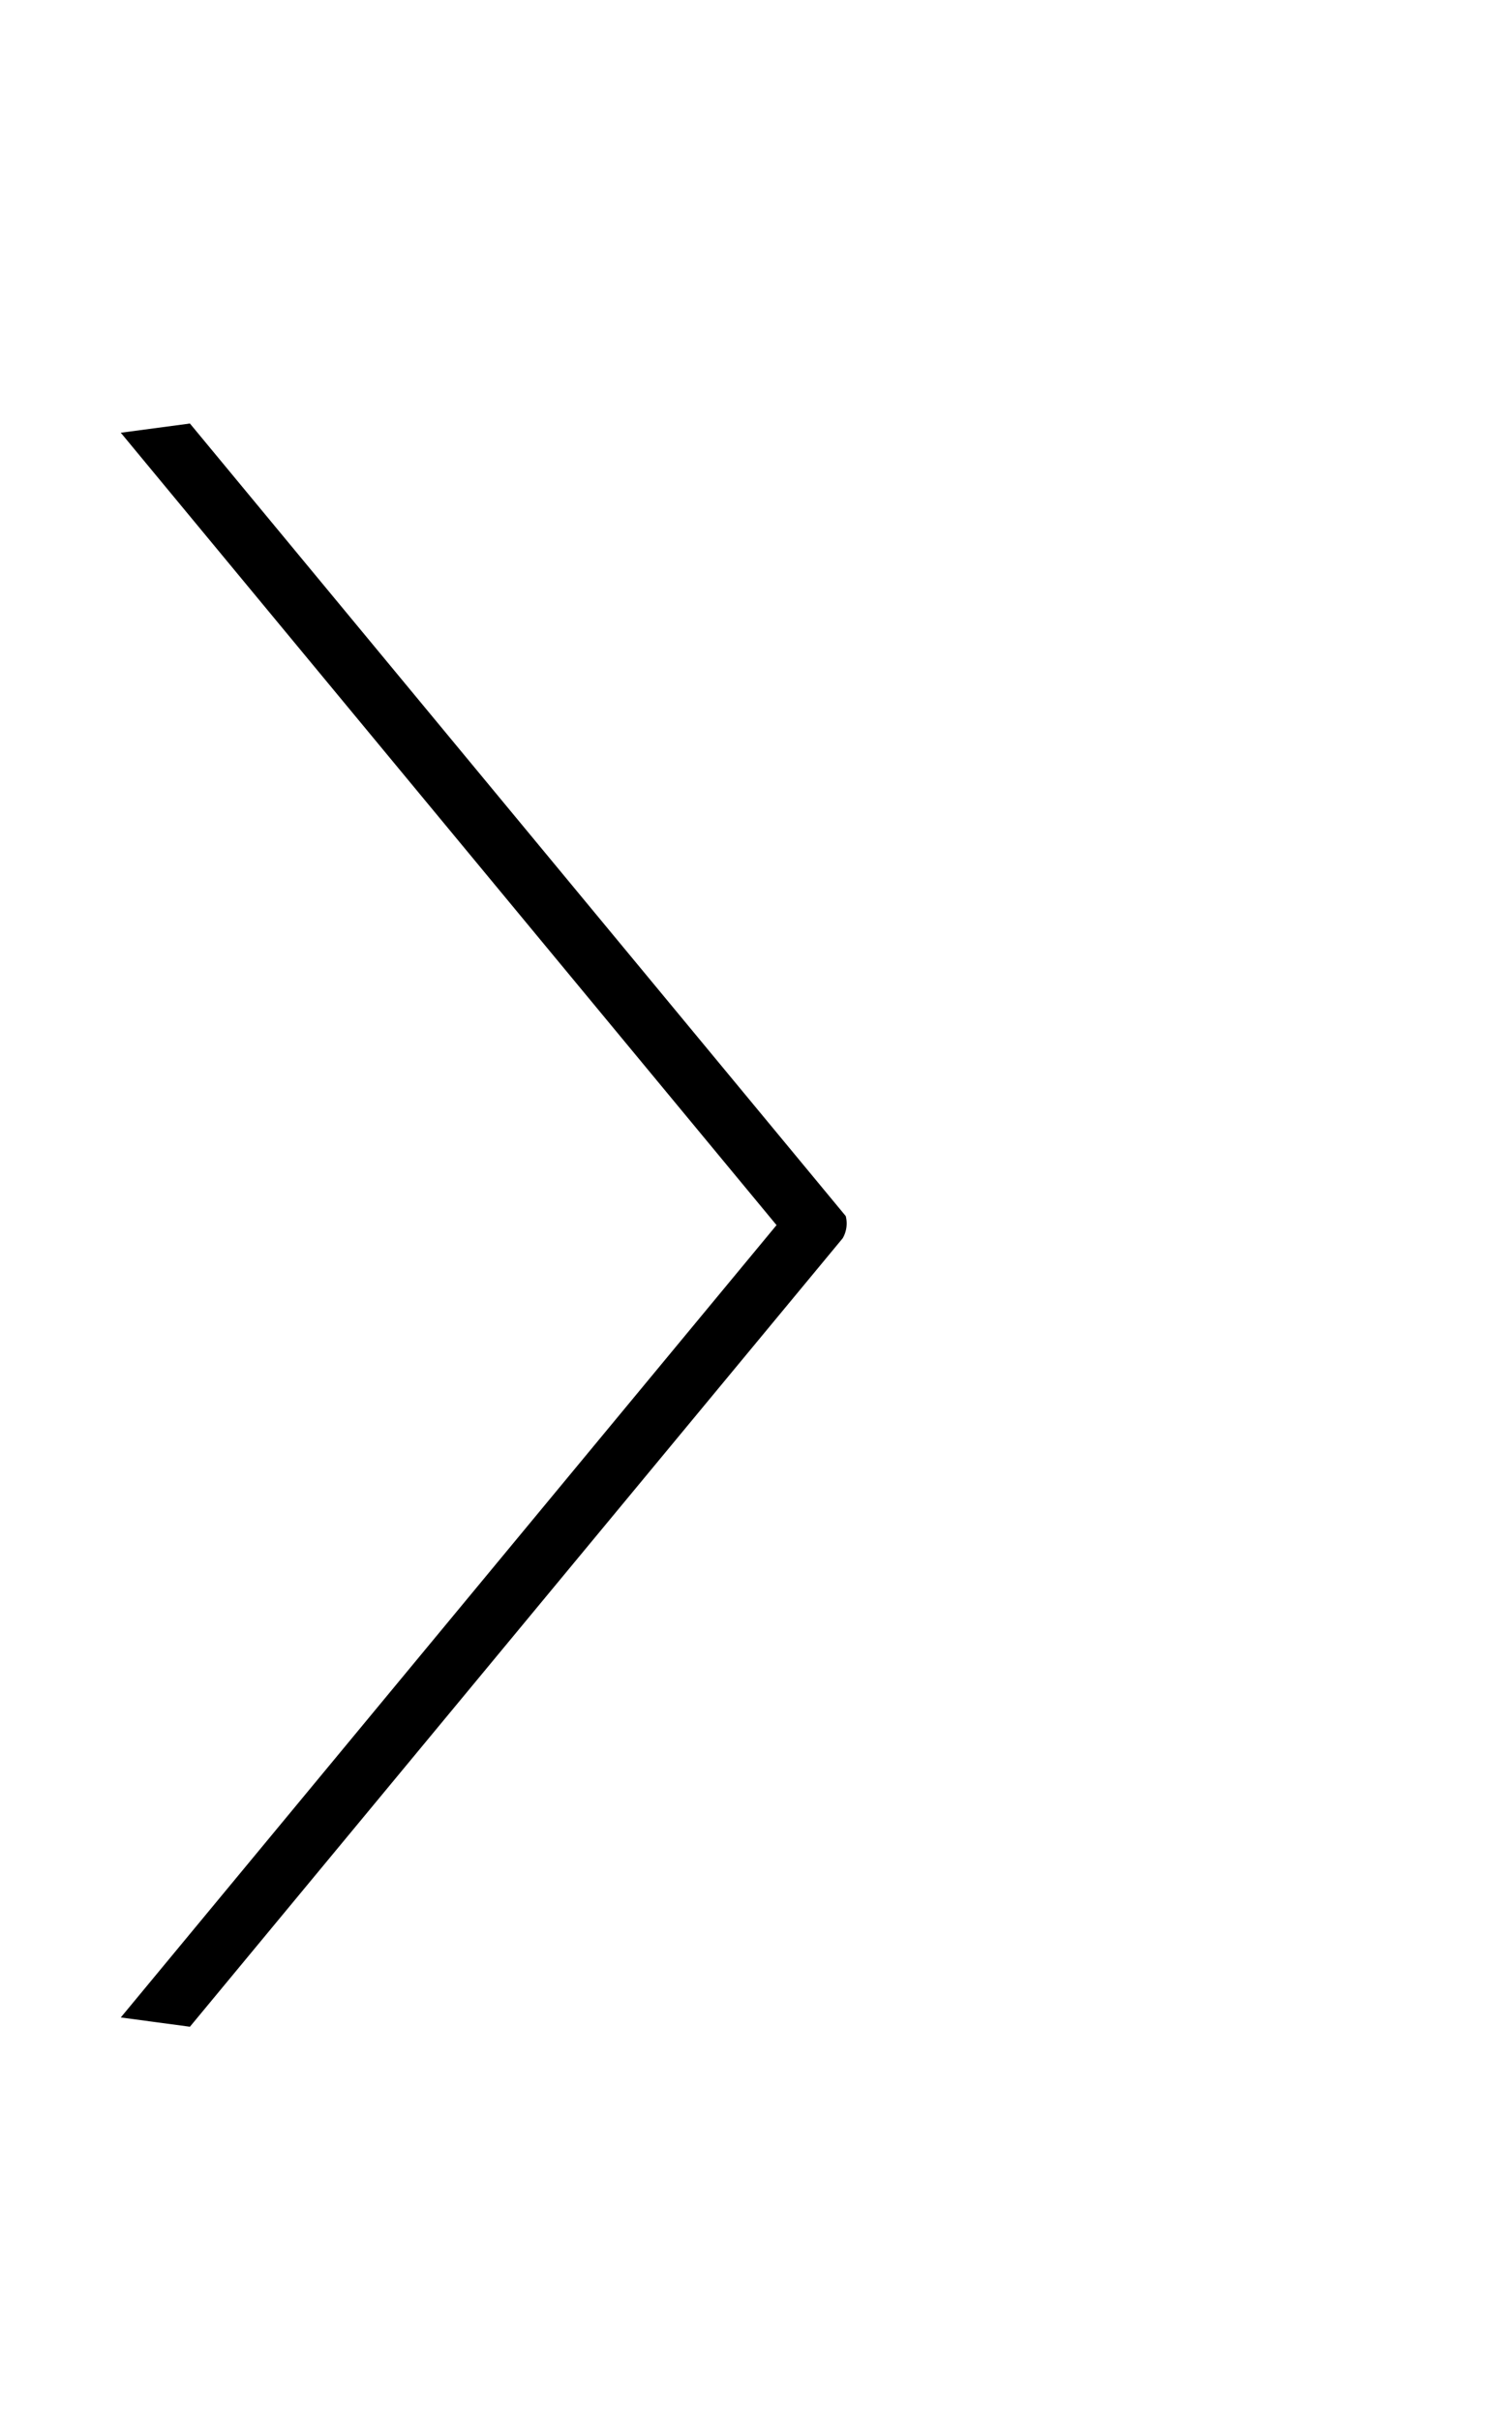 <svg id="Arrow_R_copy" data-name="Arrow_R copy" xmlns="http://www.w3.org/2000/svg" width="50" height="80" viewBox="0 0 50 80">
  <defs>
    <style>
      .cls-1 {
        fill: #509dd5;
        fill-opacity: 0;
      }

      .cls-2 {
        fill-rule: evenodd;
      }
    </style>
  </defs>
  <rect id="Rectangle_744_copy" data-name="Rectangle 744 copy" class="cls-1" width="50" height="80"/>
  <path id="R_copy_4" data-name="R copy 4" class="cls-2" d="M3.994,14.305L6.28,14,27.967,40.2a0.977,0.977,0,0,1-.1.734L6.28,67l-2.286-.307L25.679,40.5Z"/>
</svg>
